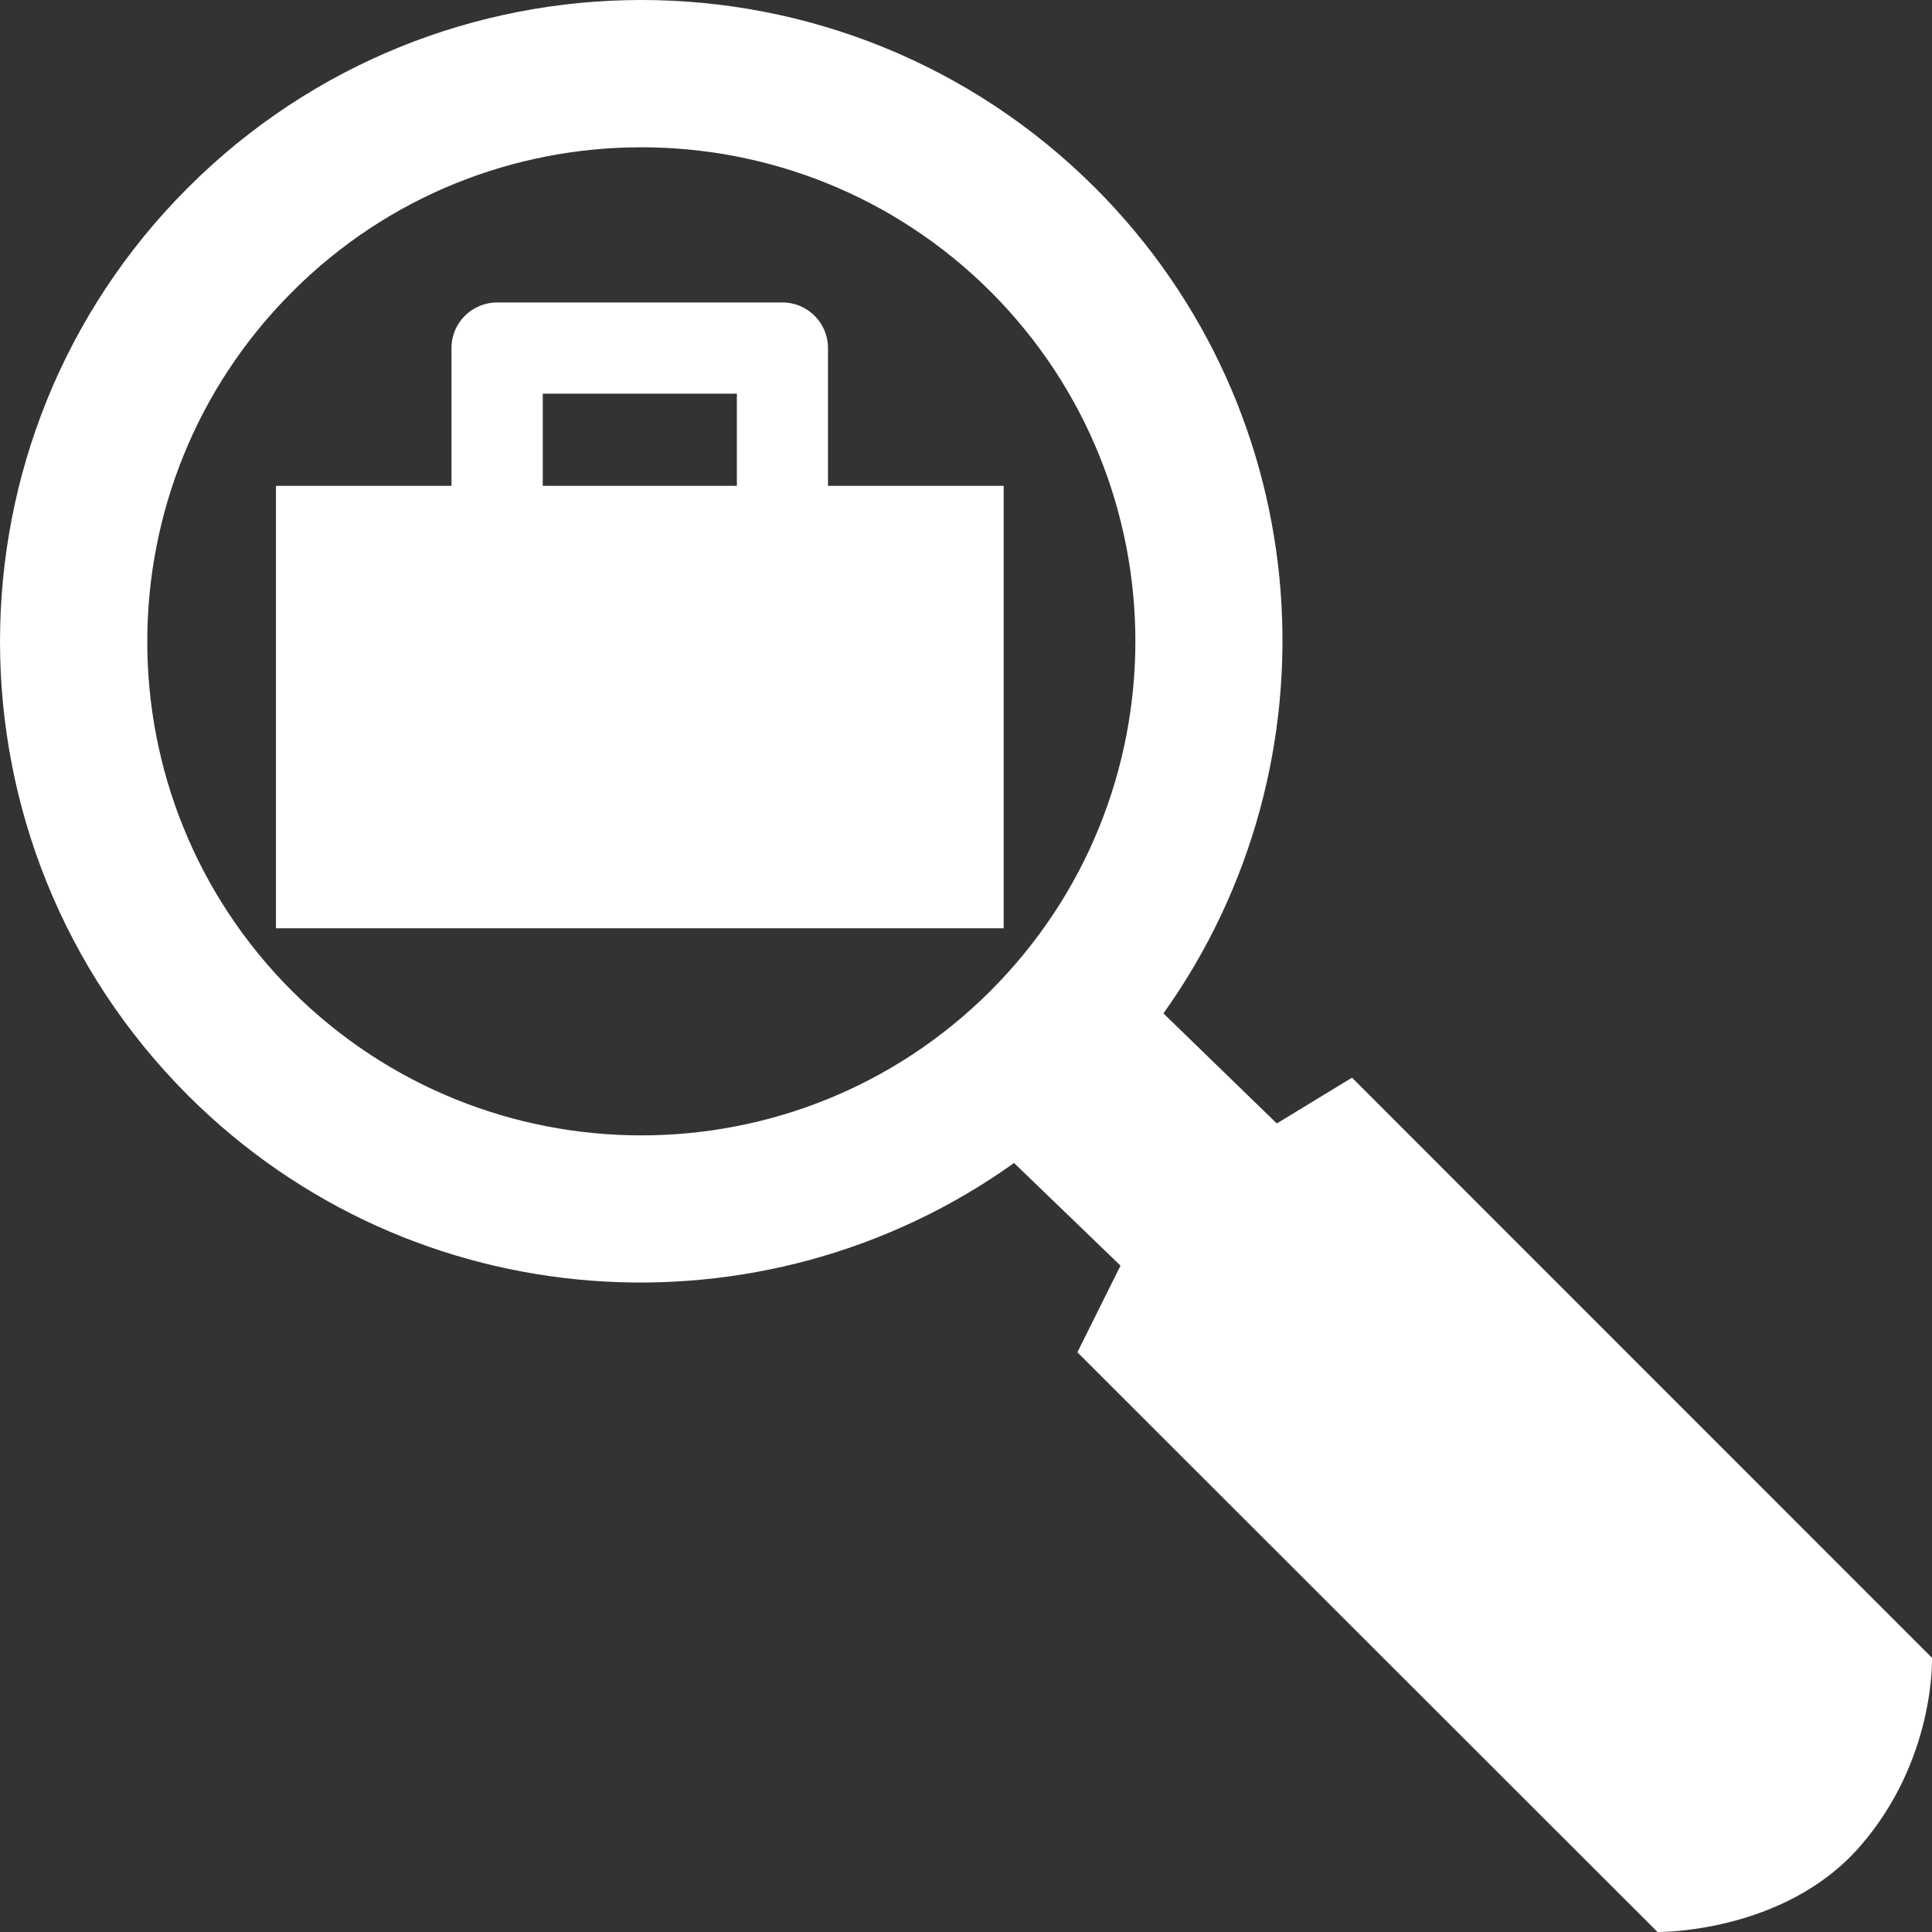<?xml version="1.0" encoding="iso-8859-1"?>
<!-- Generator: Adobe Illustrator 19.0.0, SVG Export Plug-In . SVG Version: 6.00 Build 0)  -->
<svg xmlns="http://www.w3.org/2000/svg" xmlns:xlink="http://www.w3.org/1999/xlink" version="1.1" id="Capa_1" x="0px" y="0px" viewBox="0 0 502.64 502.64" style="enable-background:new 0 0 502.64 502.64;" xml:space="preserve" width="512px" height="512px">
<rect x="0" y="0" width="502.64" height="502.64" fill="#333333" stroke="none"/>
<g>
	<g>
		<g>
			<path d="M502.629,431.305L351.742,280.374l-19.565,11.907l-29.487-28.624     c46.485-65.187,40.704-156.259-17.774-214.802C219.664-16.289,114.01-16.289,48.845,48.877     c-65.122,65.165-65.122,170.841,0,236.049c58.565,58.522,149.744,64.281,214.974,17.645l27.697,26.705l-11.217,22.541     L431.23,502.64c0,0,32.809,0.453,52.59-22.175C503.6,457.88,502.629,431.305,502.629,431.305z M75.938,257.79     c-50.195-50.238-50.152-131.603,0.065-181.842c50.044-50.152,131.56-50.195,181.799,0c50.13,50.26,50.13,131.582-0.108,181.842     C207.563,307.92,126.176,307.92,75.938,257.79z" fill="#FFFFFF"/>
			<path d="M215.414,126.402V90.53c0-6.536-5.306-11.842-11.864-11.842h-74.182     c-6.601,0-11.907,5.306-11.907,11.842v35.872H71.796v115.102h189.327V126.402H215.414z M191.708,126.402h-50.497v-23.987h50.497     V126.402z" fill="#FFFFFF"/>
		</g>
	</g>
	<g>
	</g>
	<g>
	</g>
	<g>
	</g>
	<g>
	</g>
	<g>
	</g>
	<g>
	</g>
	<g>
	</g>
	<g>
	</g>
	<g>
	</g>
	<g>
	</g>
	<g>
	</g>
	<g>
	</g>
	<g>
	</g>
	<g>
	</g>
	<g>
	</g>
</g>
<g>
</g>
<g>
</g>
<g>
</g>
<g>
</g>
<g>
</g>
<g>
</g>
<g>
</g>
<g>
</g>
<g>
</g>
<g>
</g>
<g>
</g>
<g>
</g>
<g>
</g>
<g>
</g>
<g>
</g>
</svg>
